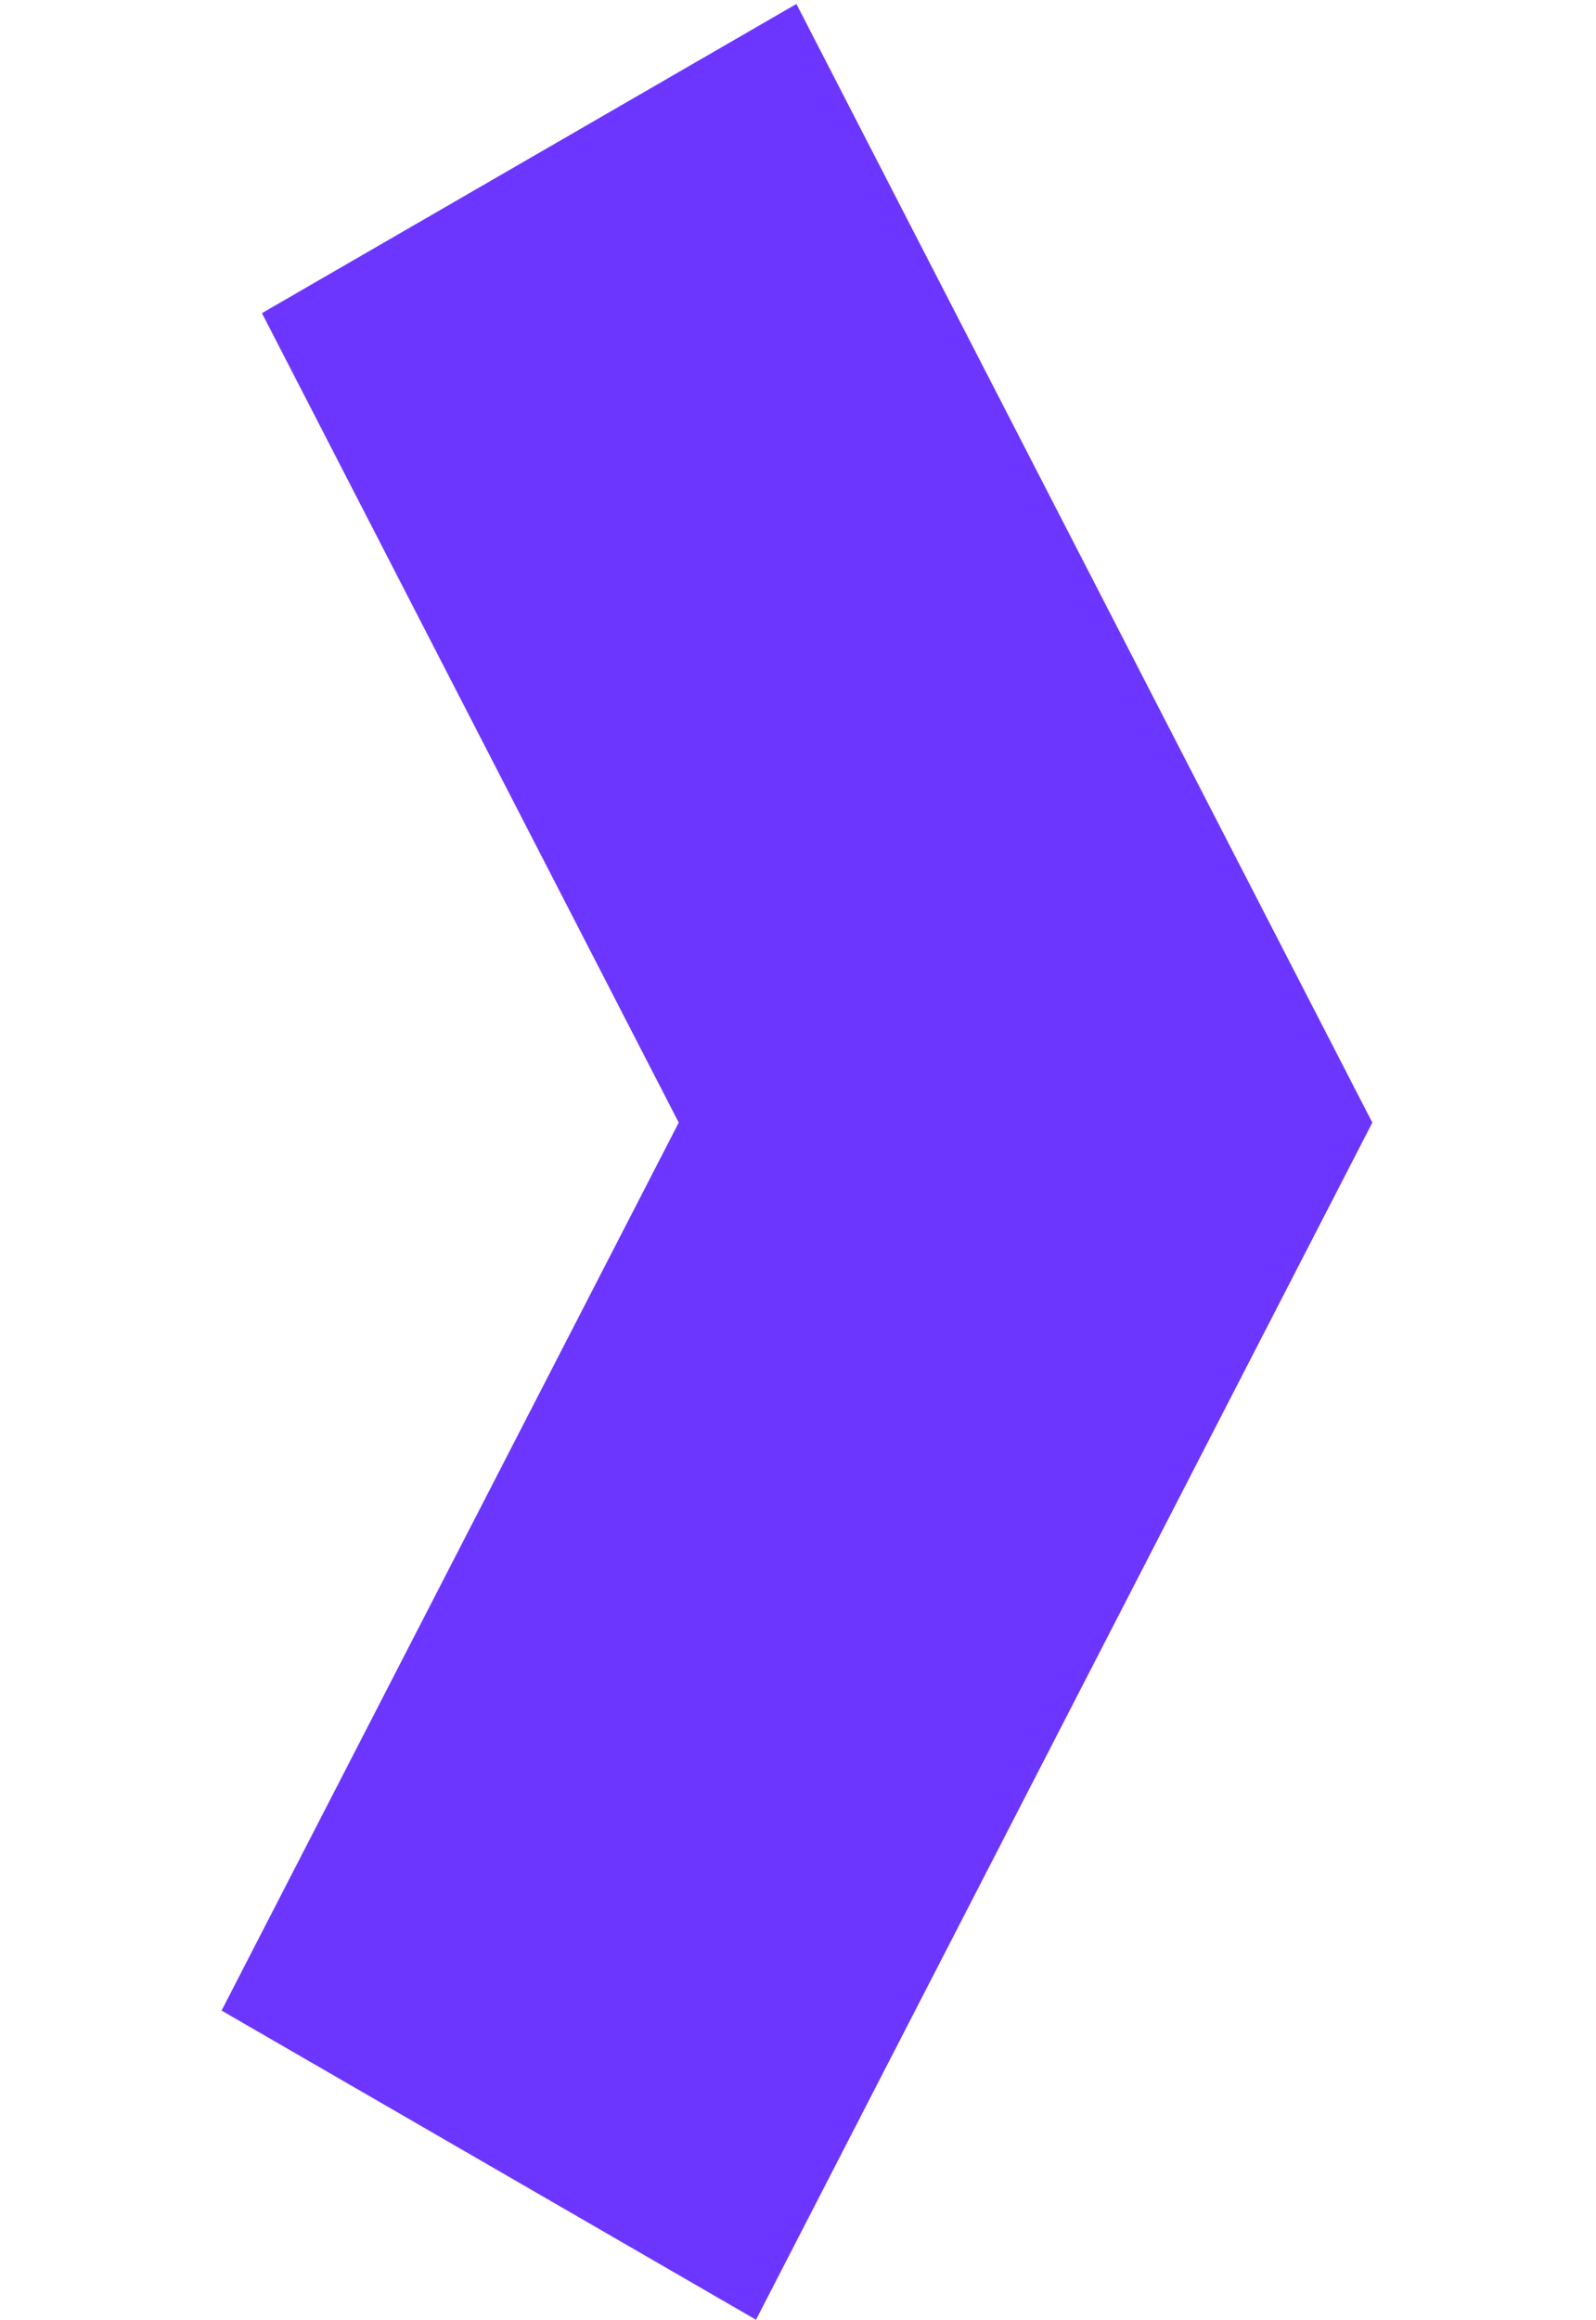 <?xml version="1.0" encoding="UTF-8"?> <svg xmlns="http://www.w3.org/2000/svg" version="1.2" viewBox="0 0 402 584" width="402" height="584"><style> .s0 { fill: #6c36fe } </style><path id="Path_1612" class="s0" d="m200.6 1l-134.62 77.83 104.98 203.77-115.15 223.53 134.61 77.83 155.24-301.36z"></path></svg> 